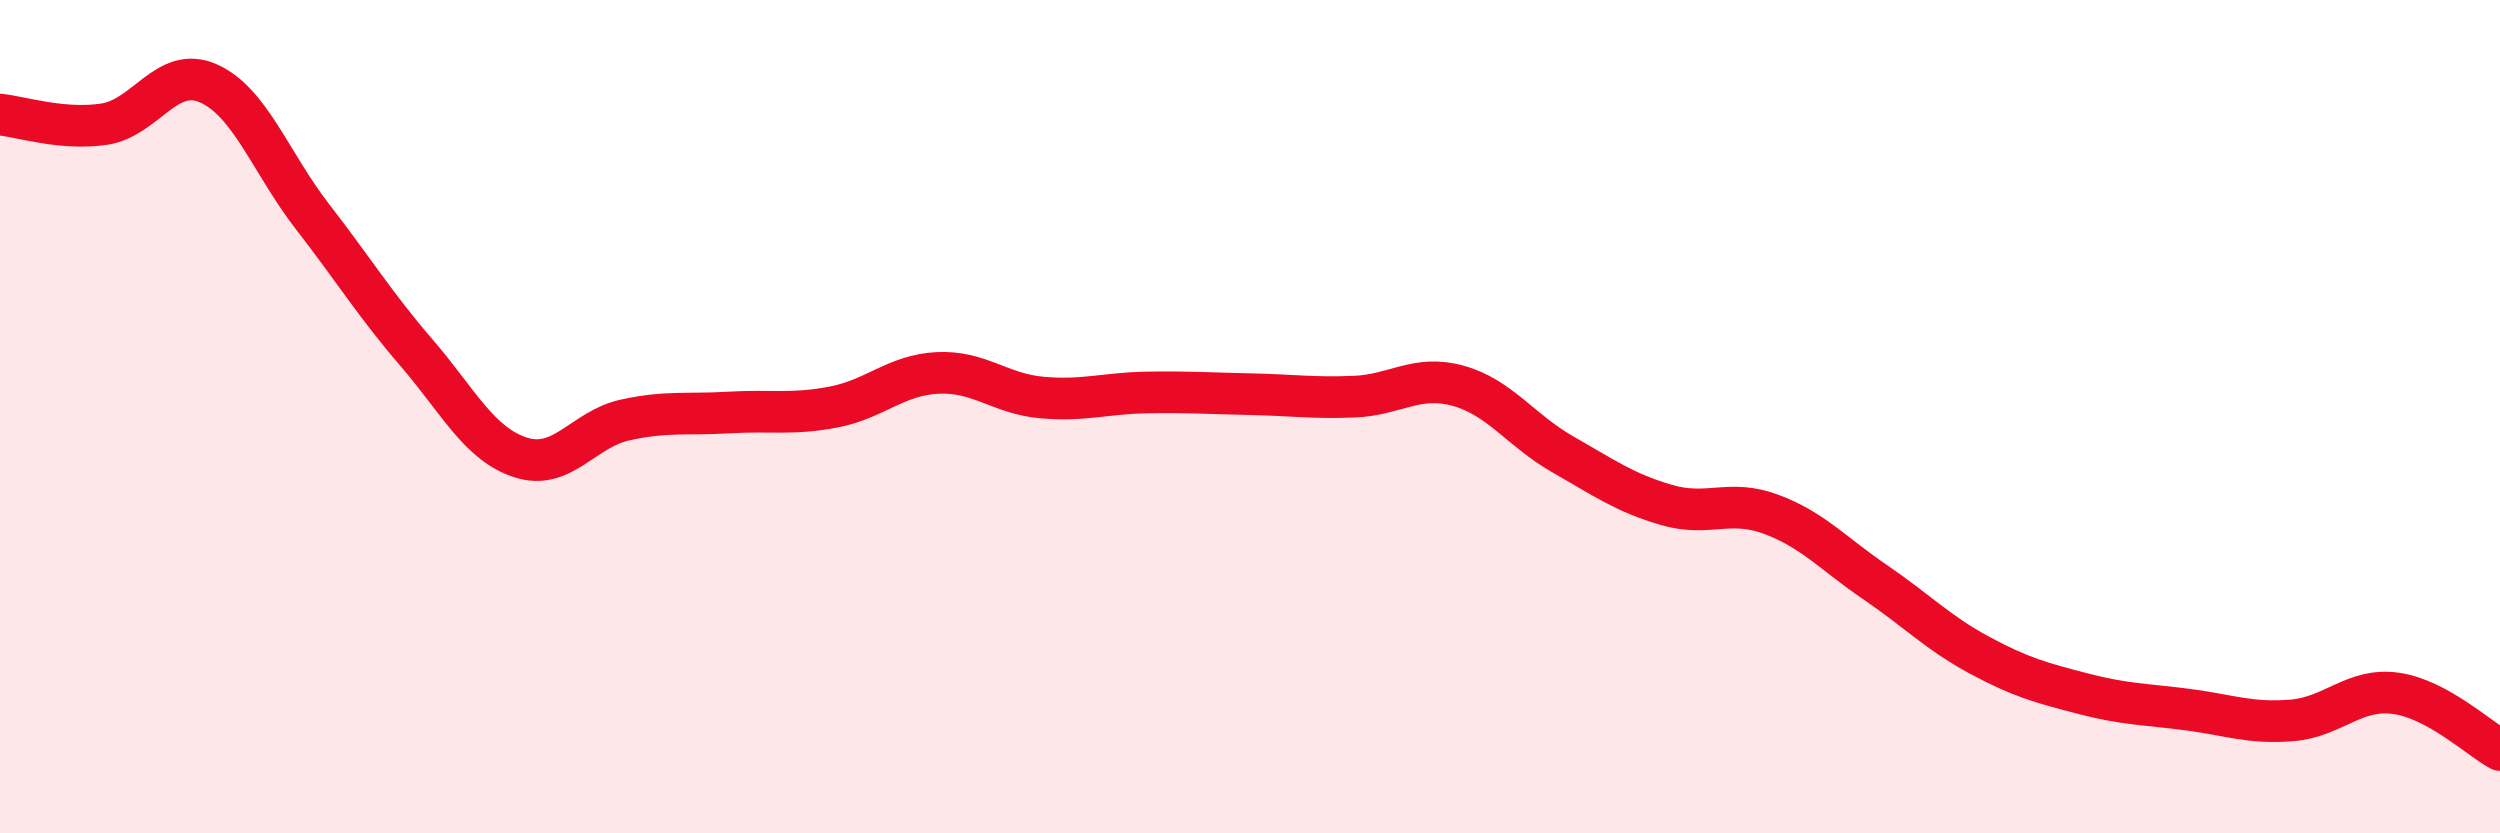 
    <svg width="60" height="20" viewBox="0 0 60 20" xmlns="http://www.w3.org/2000/svg">
      <path
        d="M 0,2.75 C 0.5,2.8 1.5,3.13 2.5,2.98 C 3.5,2.83 4,1.56 5,2 C 6,2.44 6.5,3.91 7.5,5.2 C 8.5,6.49 9,7.31 10,8.47 C 11,9.63 11.5,10.66 12.5,10.98 C 13.5,11.3 14,10.3 15,10.08 C 16,9.86 16.5,9.96 17.5,9.9 C 18.5,9.84 19,9.96 20,9.77 C 21,9.58 21.5,9 22.5,8.95 C 23.5,8.9 24,9.45 25,9.54 C 26,9.63 26.5,9.44 27.5,9.42 C 28.5,9.4 29,9.44 30,9.46 C 31,9.48 31.5,9.56 32.5,9.52 C 33.5,9.48 34,8.98 35,9.26 C 36,9.54 36.5,10.33 37.5,10.9 C 38.5,11.47 39,11.83 40,12.12 C 41,12.41 41.5,11.97 42.5,12.34 C 43.5,12.71 44,13.29 45,13.97 C 46,14.65 46.5,15.18 47.5,15.72 C 48.5,16.26 49,16.39 50,16.65 C 51,16.91 51.5,16.9 52.5,17.03 C 53.5,17.16 54,17.37 55,17.29 C 56,17.21 56.5,16.5 57.5,16.64 C 58.5,16.78 59.5,17.73 60,18L60 20L0 20Z"
        fill="#EB0A25"
        opacity="0.1"
        stroke-linecap="round"
        stroke-linejoin="round"
      />
      <path
        d="M 0,2.75 C 0.5,2.8 1.5,3.13 2.5,2.98 C 3.5,2.83 4,1.56 5,2 C 6,2.44 6.5,3.91 7.5,5.2 C 8.5,6.49 9,7.31 10,8.47 C 11,9.63 11.5,10.66 12.5,10.98 C 13.5,11.3 14,10.3 15,10.08 C 16,9.86 16.5,9.96 17.5,9.9 C 18.5,9.84 19,9.96 20,9.77 C 21,9.58 21.5,9 22.5,8.95 C 23.5,8.9 24,9.45 25,9.54 C 26,9.63 26.5,9.44 27.5,9.42 C 28.5,9.4 29,9.44 30,9.46 C 31,9.48 31.5,9.56 32.5,9.52 C 33.5,9.48 34,8.98 35,9.26 C 36,9.54 36.5,10.33 37.5,10.9 C 38.5,11.47 39,11.83 40,12.12 C 41,12.41 41.5,11.97 42.5,12.34 C 43.5,12.71 44,13.29 45,13.97 C 46,14.65 46.5,15.18 47.5,15.72 C 48.5,16.26 49,16.39 50,16.65 C 51,16.91 51.5,16.9 52.5,17.03 C 53.5,17.16 54,17.37 55,17.29 C 56,17.21 56.5,16.5 57.5,16.64 C 58.5,16.78 59.5,17.73 60,18"
        stroke="#EB0A25"
        stroke-width="1"
        fill="none"
        stroke-linecap="round"
        stroke-linejoin="round"
      />
    </svg>
  